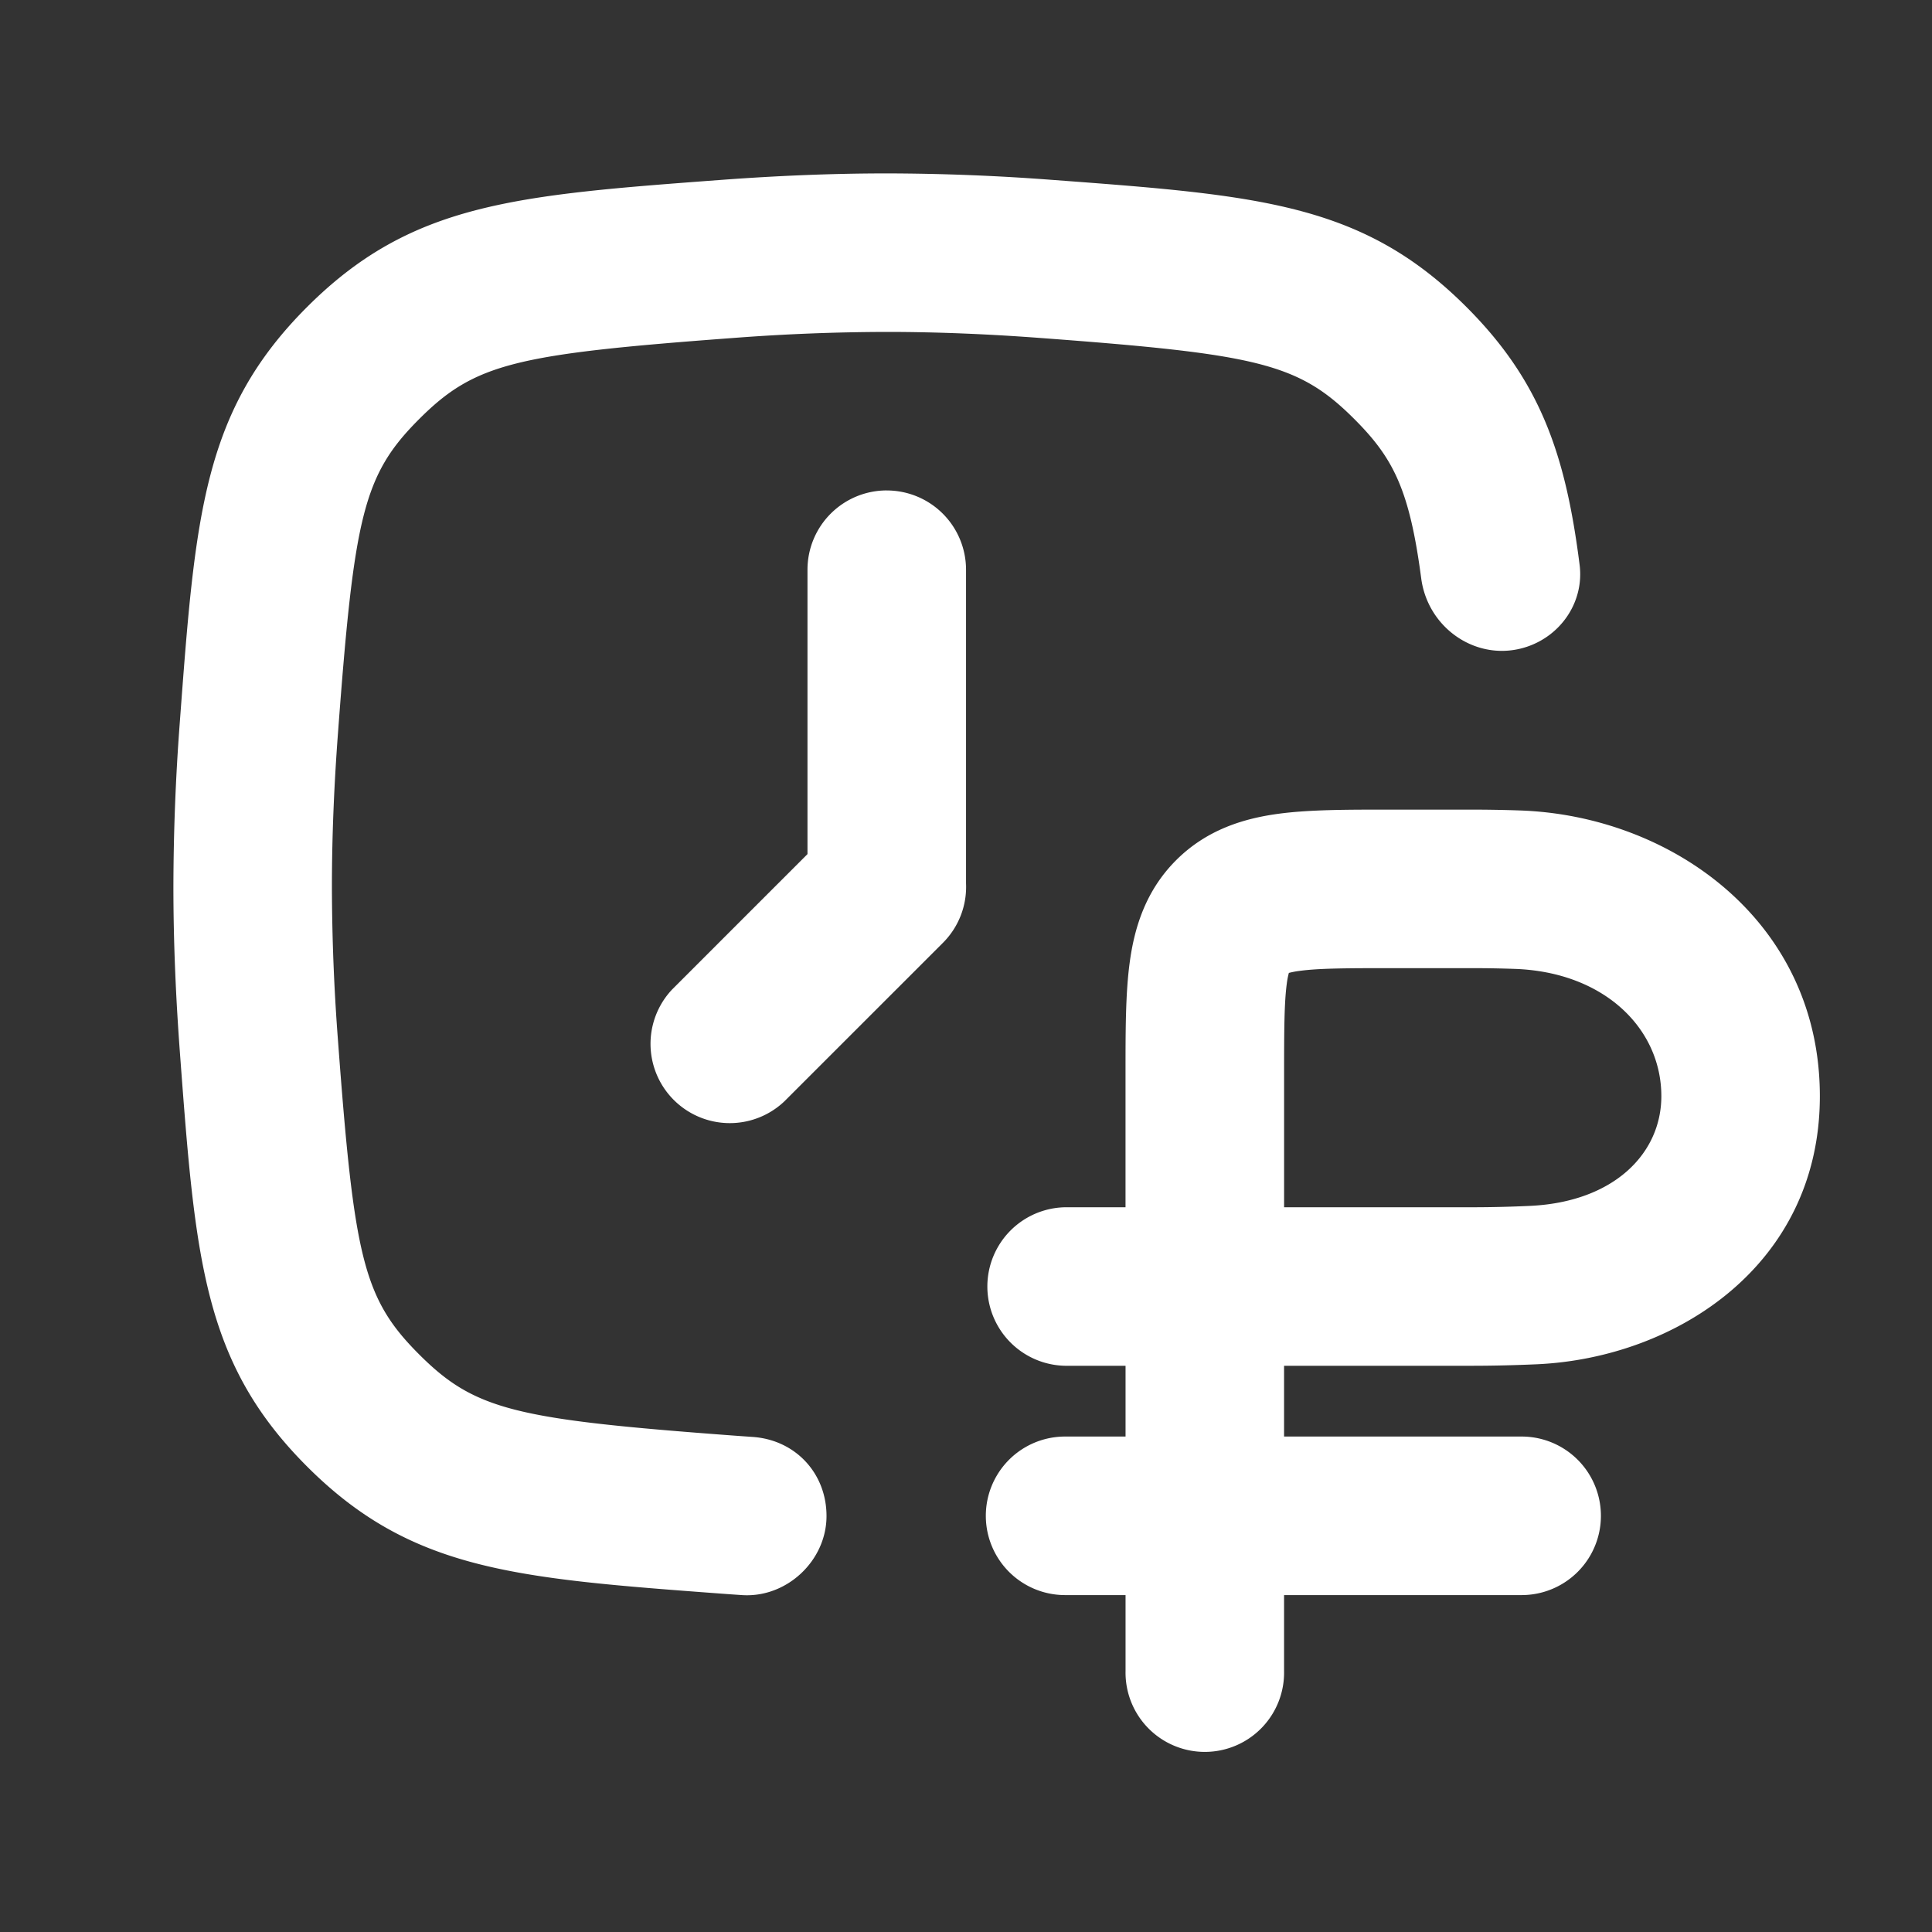 <svg xmlns="http://www.w3.org/2000/svg" width="65" height="65" fill="none"><rect width="100%" height="100%" fill="#333333" stroke="none"/><path fill="#fff" d="M51.37 21.76c1.169-.39 1.93-1.535 1.774-2.758-.471-3.715-1.324-6.19-3.806-8.672-3.5-3.501-6.989-3.76-13.965-4.28a74.943 74.943 0 00-5.539-.216c-1.865 0-3.73.082-5.54.216-6.975.52-10.463.779-13.964 4.28-3.501 3.5-3.76 6.989-4.28 13.965a74.948 74.948 0 00-.216 5.539c0 1.865.082 3.73.216 5.54.52 6.975.779 10.463 4.28 13.964 3.5 3.501 6.989 3.76 13.965 4.28.227.017.456.033.685.048 1.495.09 2.826-1.161 2.827-2.66v-.004c-.001-1.438-1.05-2.56-2.484-2.658l-.098-.007a77.275 77.275 0 01-.534-.038c-7.335-.546-8.707-.849-10.59-2.732-1.883-1.883-2.186-3.255-2.732-10.59a69.308 69.308 0 01-.202-5.143c0-1.713.075-3.444.202-5.143.546-7.335.849-8.707 2.732-10.59 1.883-1.883 3.255-2.186 10.59-2.732a69.308 69.308 0 015.143-.202c1.713 0 3.444.075 5.143.202 7.335.546 8.707.849 10.59 2.732 1.308 1.309 1.854 2.37 2.248 5.357.226 1.71 1.918 2.847 3.555 2.302z"/><path fill="#fff" d="M29.83 16.5a2.667 2.667 0 00-2.663 2.667v9.568l-4.547 4.547a2.667 2.667 0 003.771 3.77l5.331-5.33a2.66 2.66 0 00.779-2.004v-10.55a2.667 2.667 0 00-2.663-2.667h-.008z"/><path fill="#fff" fill-rule="evenodd" d="M46.658 27.239c-1.345 0-2.607 0-3.642.139-1.15.155-2.408.524-3.447 1.563-1.038 1.038-1.408 2.295-1.562 3.446-.14 1.035-.14 2.297-.14 3.642v4.588h-2.033a2.667 2.667 0 000 5.333h2.034v2.381h-2.034a2.667 2.667 0 000 5.334h2.034v2.557a2.667 2.667 0 105.333 0v-2.557h7.993a2.667 2.667 0 000-5.334h-7.993V45.95h6.3c.773 0 1.512-.02 2.21-.051 4.694-.215 9.516-3.35 9.516-9.02 0-5.886-4.998-9.438-10.091-9.612a47.99 47.99 0 00-1.635-.028h-2.843zm-3.457 13.378h6.3c.685 0 1.343-.017 1.966-.046 2.843-.13 4.427-1.773 4.427-3.691 0-2.269-1.915-4.18-4.94-4.283a42.533 42.533 0 00-1.453-.025H46.82c-1.558 0-2.456.006-3.093.092a2.77 2.77 0 00-.365.069 2.81 2.81 0 00-.07.365c-.085.637-.09 1.535-.09 3.093v4.426z" clip-rule="evenodd"/></svg>